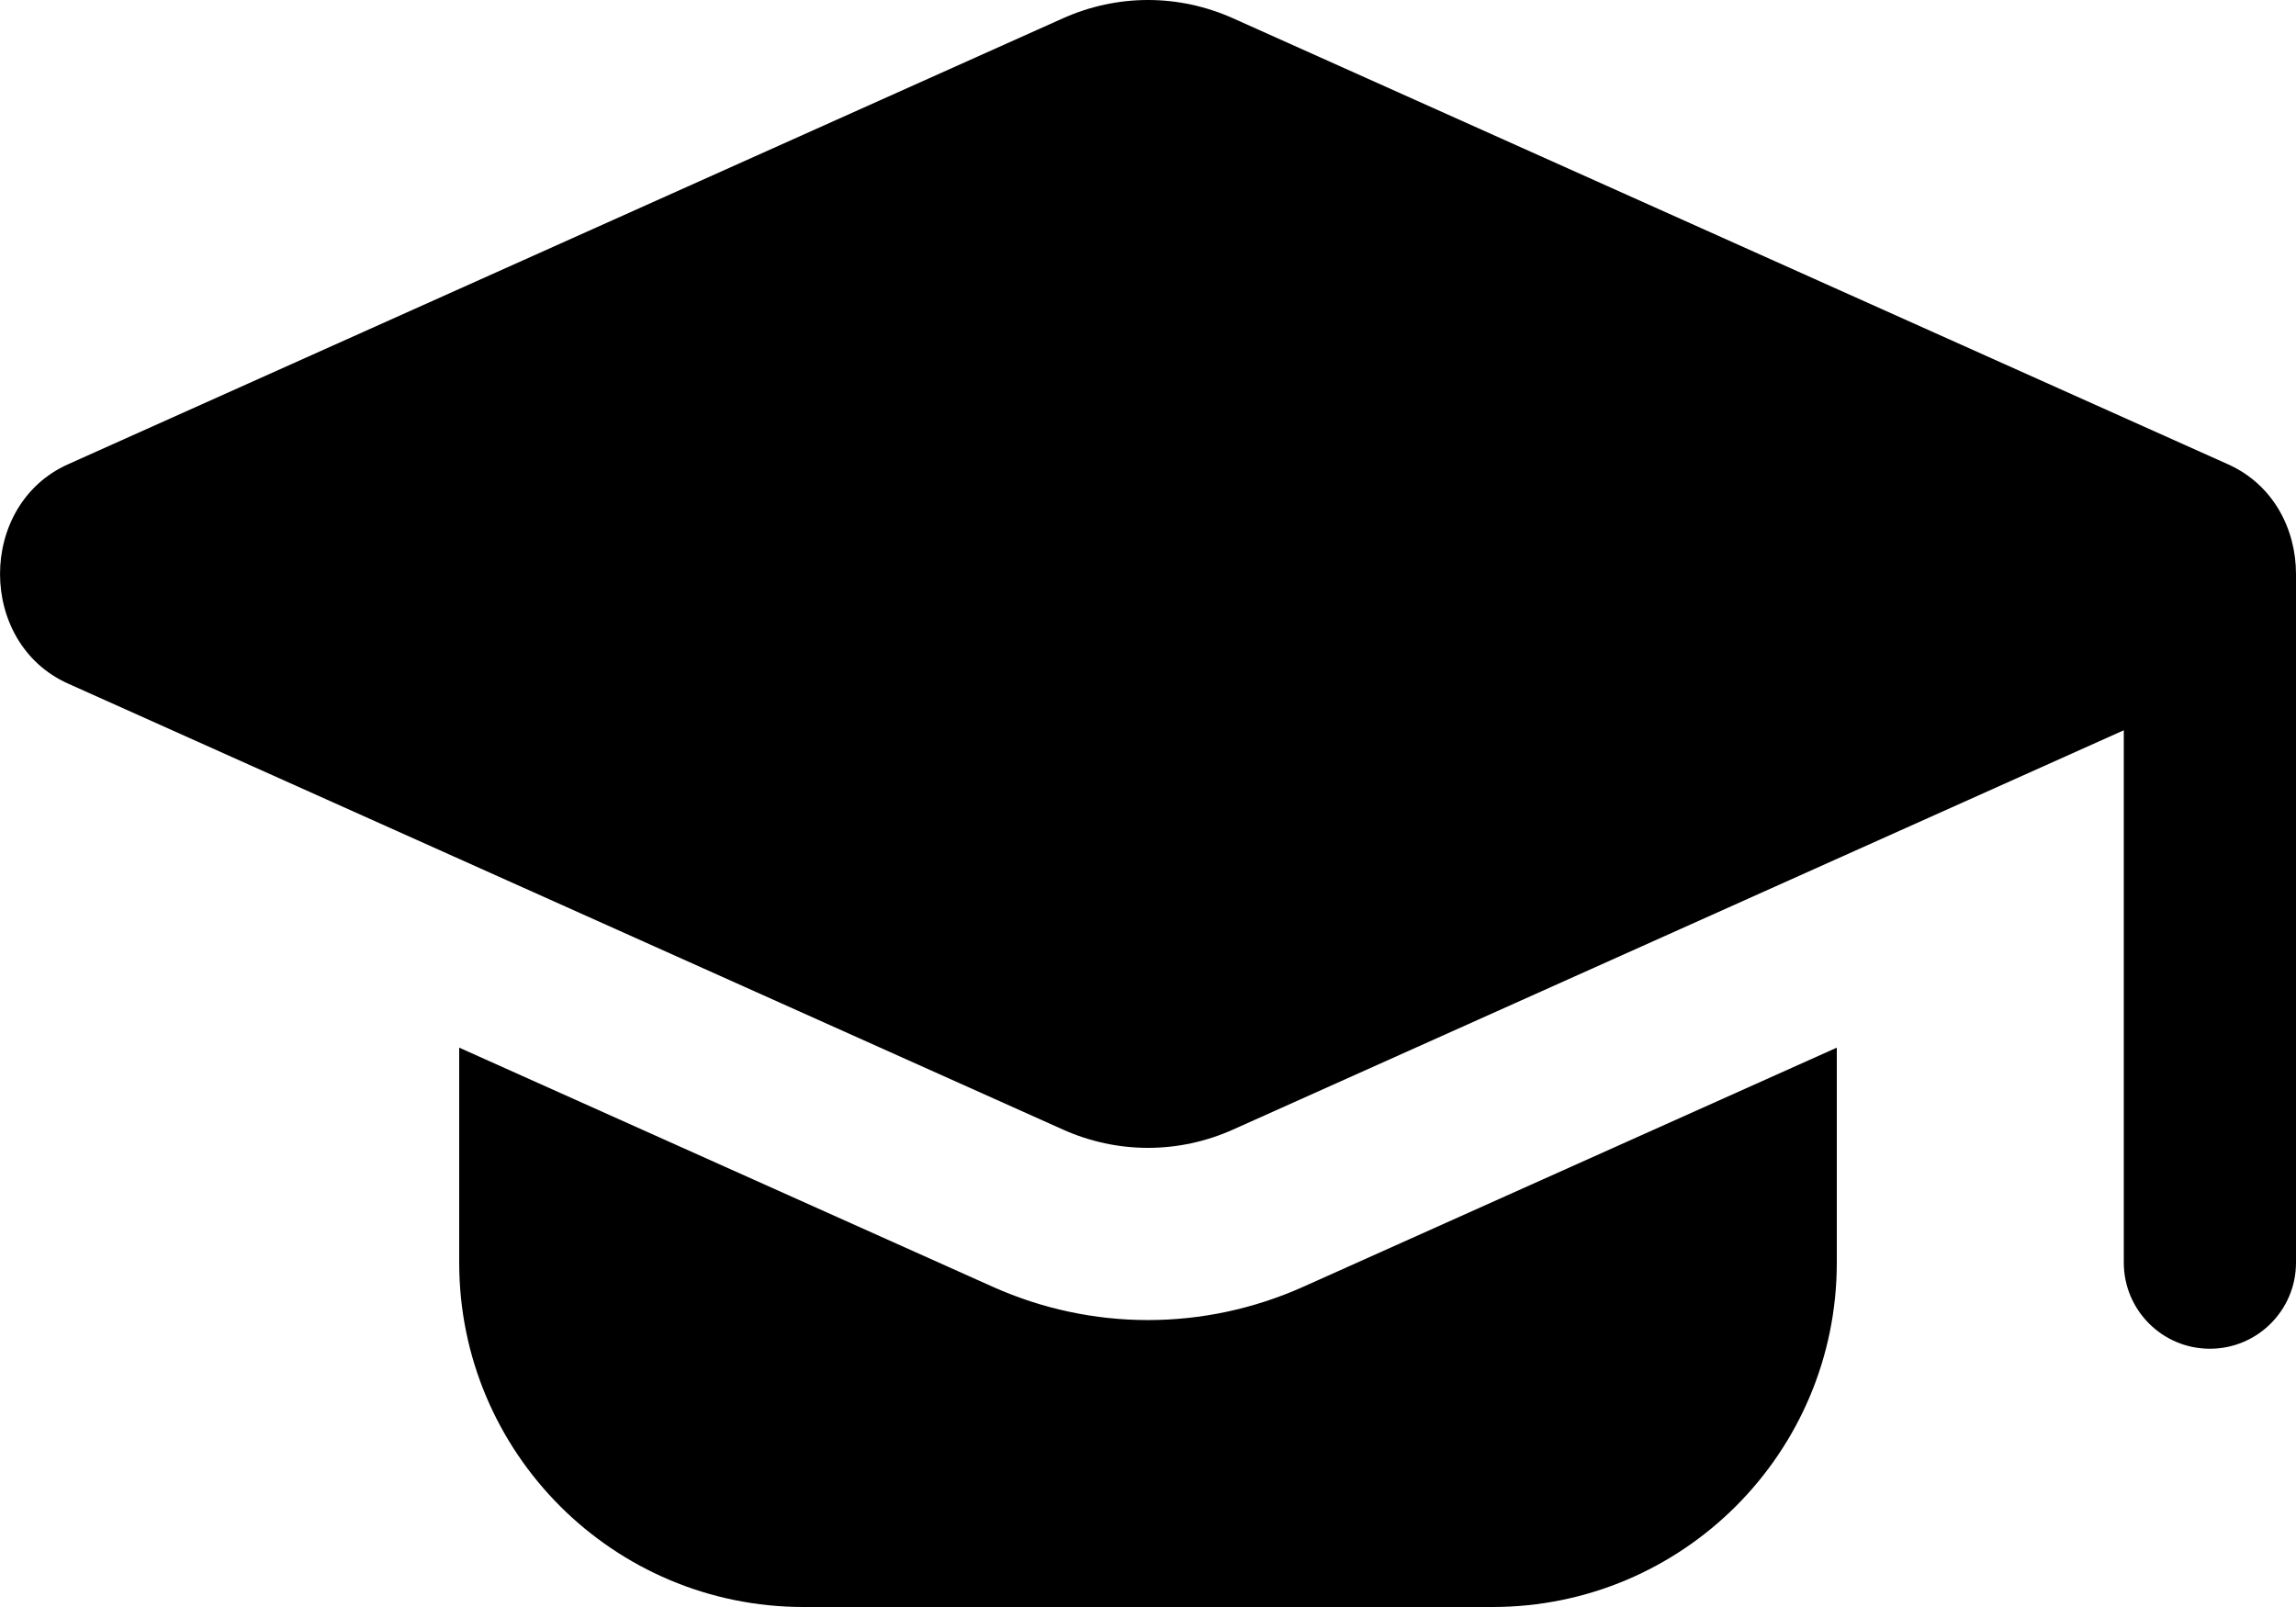 <svg width="20" height="14" viewBox="0 0 20 14" fill="none" xmlns="http://www.w3.org/2000/svg">
<path fill-rule="evenodd" clip-rule="evenodd" d="M0.592 4.045L9.26 0.159C9.734 -0.053 10.266 -0.053 10.74 0.159L19.408 4.045C19.803 4.222 20 4.611 20 5V11C20 11.414 19.664 11.75 19.25 11.75C18.836 11.75 18.5 11.414 18.5 11V6.362L10.74 9.841C10.266 10.053 9.734 10.053 9.26 9.841L0.592 5.955C-0.197 5.601 -0.197 4.399 0.592 4.045ZM4 11V9.127L8.647 11.21C9.51 11.597 10.489 11.597 11.353 11.21L16 9.127V11C16 12.657 14.657 14 13 14H7C5.343 14 4 12.657 4 11Z" fill="black"/>
</svg>
